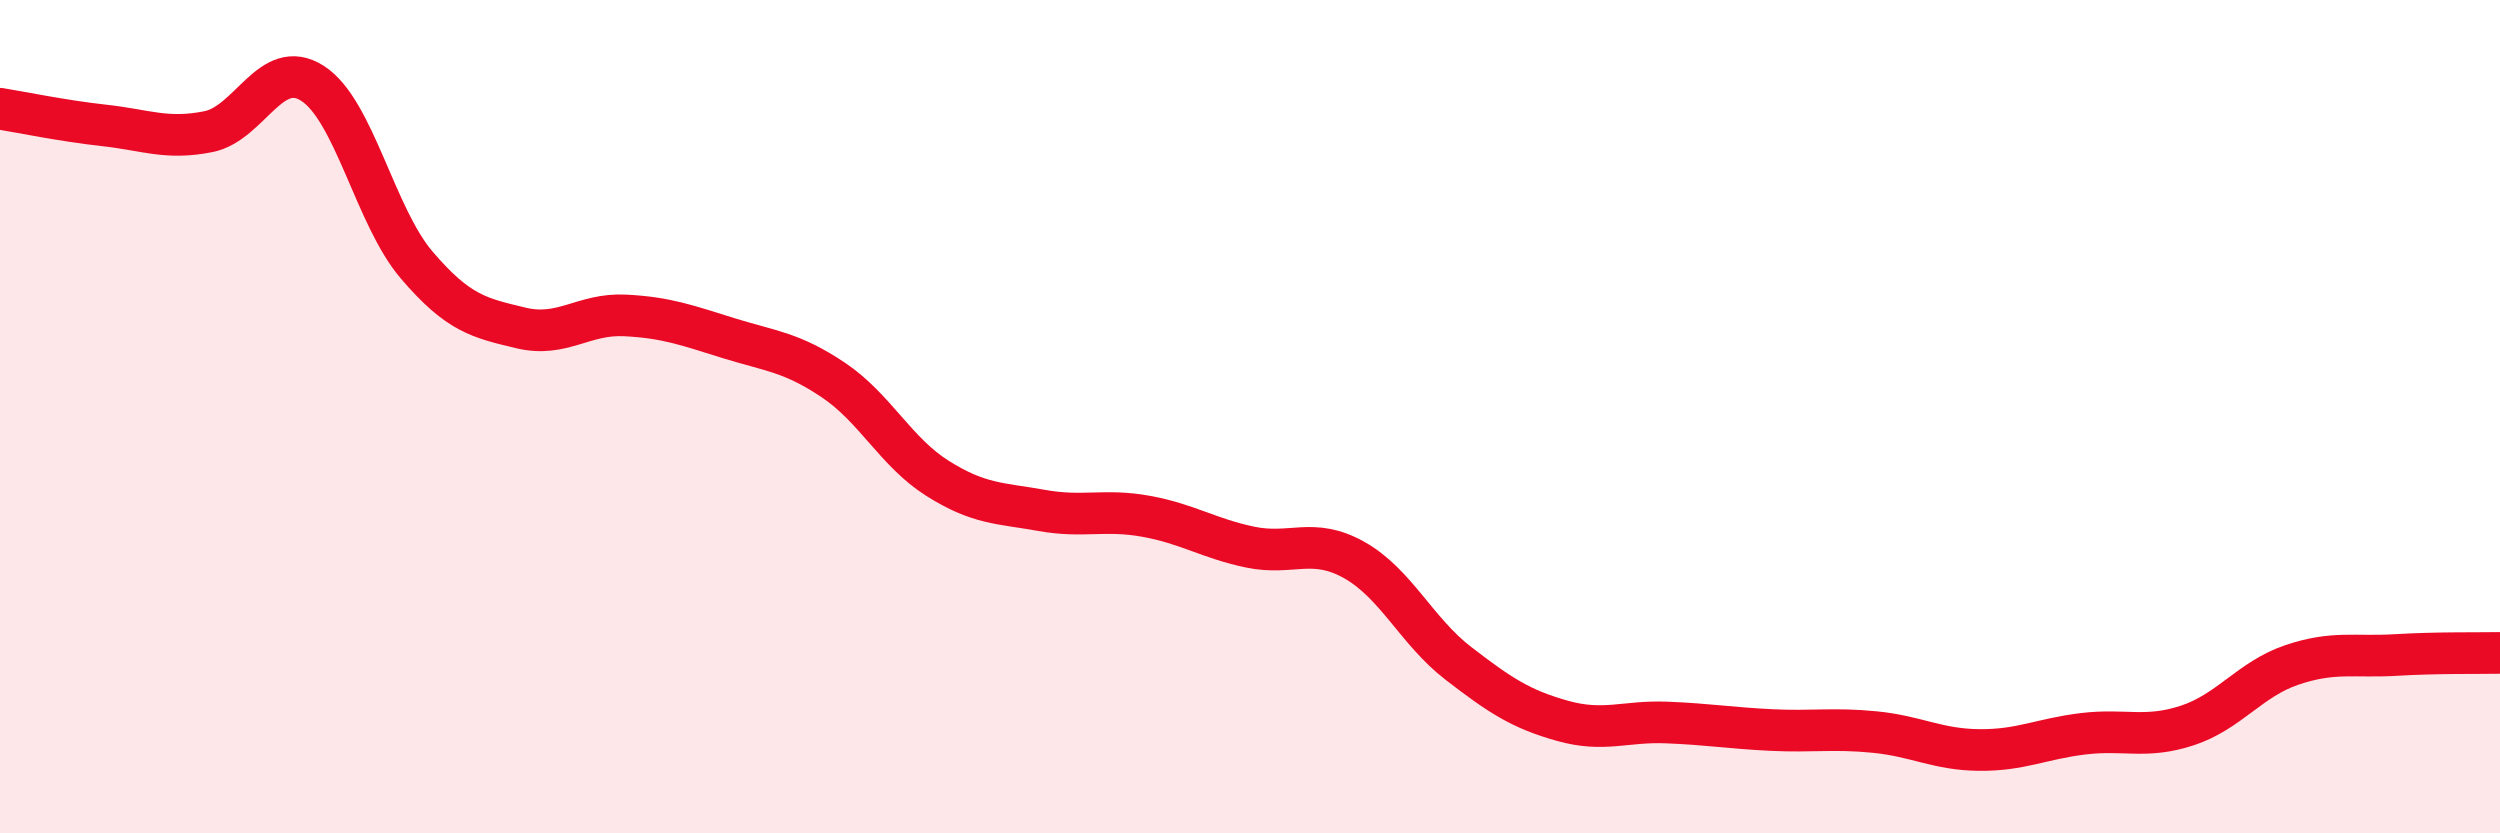 
    <svg width="60" height="20" viewBox="0 0 60 20" xmlns="http://www.w3.org/2000/svg">
      <path
        d="M 0,2.61 C 0.5,2.69 1.5,2.9 2.5,3.01 C 3.5,3.12 4,3.36 5,3.16 C 6,2.96 6.5,1.36 7.5,2 C 8.5,2.64 9,5.19 10,6.36 C 11,7.53 11.5,7.63 12.5,7.87 C 13.5,8.11 14,7.52 15,7.57 C 16,7.62 16.5,7.81 17.5,8.12 C 18.5,8.43 19,8.45 20,9.12 C 21,9.79 21.5,10.85 22.5,11.48 C 23.5,12.11 24,12.07 25,12.25 C 26,12.43 26.5,12.21 27.5,12.39 C 28.5,12.57 29,12.92 30,13.13 C 31,13.34 31.5,12.88 32.5,13.44 C 33.5,14 34,15.15 35,15.92 C 36,16.69 36.5,17.02 37.5,17.3 C 38.5,17.58 39,17.3 40,17.34 C 41,17.38 41.5,17.47 42.5,17.52 C 43.5,17.57 44,17.47 45,17.57 C 46,17.67 46.5,17.99 47.5,18 C 48.5,18.01 49,17.73 50,17.61 C 51,17.49 51.5,17.74 52.5,17.41 C 53.5,17.08 54,16.3 55,15.96 C 56,15.62 56.5,15.78 57.5,15.72 C 58.5,15.66 59.5,15.68 60,15.67L60 20L0 20Z"
        fill="#EB0A25"
        opacity="0.1"
        stroke-linecap="round"
        stroke-linejoin="round"
      />
      <path
        d="M 0,2.61 C 0.5,2.69 1.5,2.9 2.5,3.01 C 3.5,3.12 4,3.36 5,3.16 C 6,2.96 6.5,1.36 7.5,2 C 8.5,2.64 9,5.19 10,6.36 C 11,7.53 11.5,7.63 12.5,7.87 C 13.5,8.11 14,7.52 15,7.57 C 16,7.62 16.5,7.81 17.5,8.12 C 18.5,8.43 19,8.45 20,9.12 C 21,9.79 21.5,10.85 22.5,11.48 C 23.5,12.11 24,12.07 25,12.25 C 26,12.43 26.5,12.21 27.5,12.39 C 28.5,12.57 29,12.92 30,13.13 C 31,13.34 31.5,12.88 32.5,13.44 C 33.5,14 34,15.15 35,15.92 C 36,16.69 36.5,17.02 37.5,17.3 C 38.5,17.58 39,17.3 40,17.34 C 41,17.38 41.5,17.47 42.5,17.52 C 43.5,17.57 44,17.47 45,17.57 C 46,17.67 46.5,17.99 47.5,18 C 48.5,18.01 49,17.73 50,17.61 C 51,17.49 51.5,17.74 52.5,17.41 C 53.5,17.08 54,16.3 55,15.96 C 56,15.62 56.5,15.78 57.5,15.72 C 58.5,15.66 59.5,15.68 60,15.67"
        stroke="#EB0A25"
        stroke-width="1"
        fill="none"
        stroke-linecap="round"
        stroke-linejoin="round"
      />
    </svg>
  